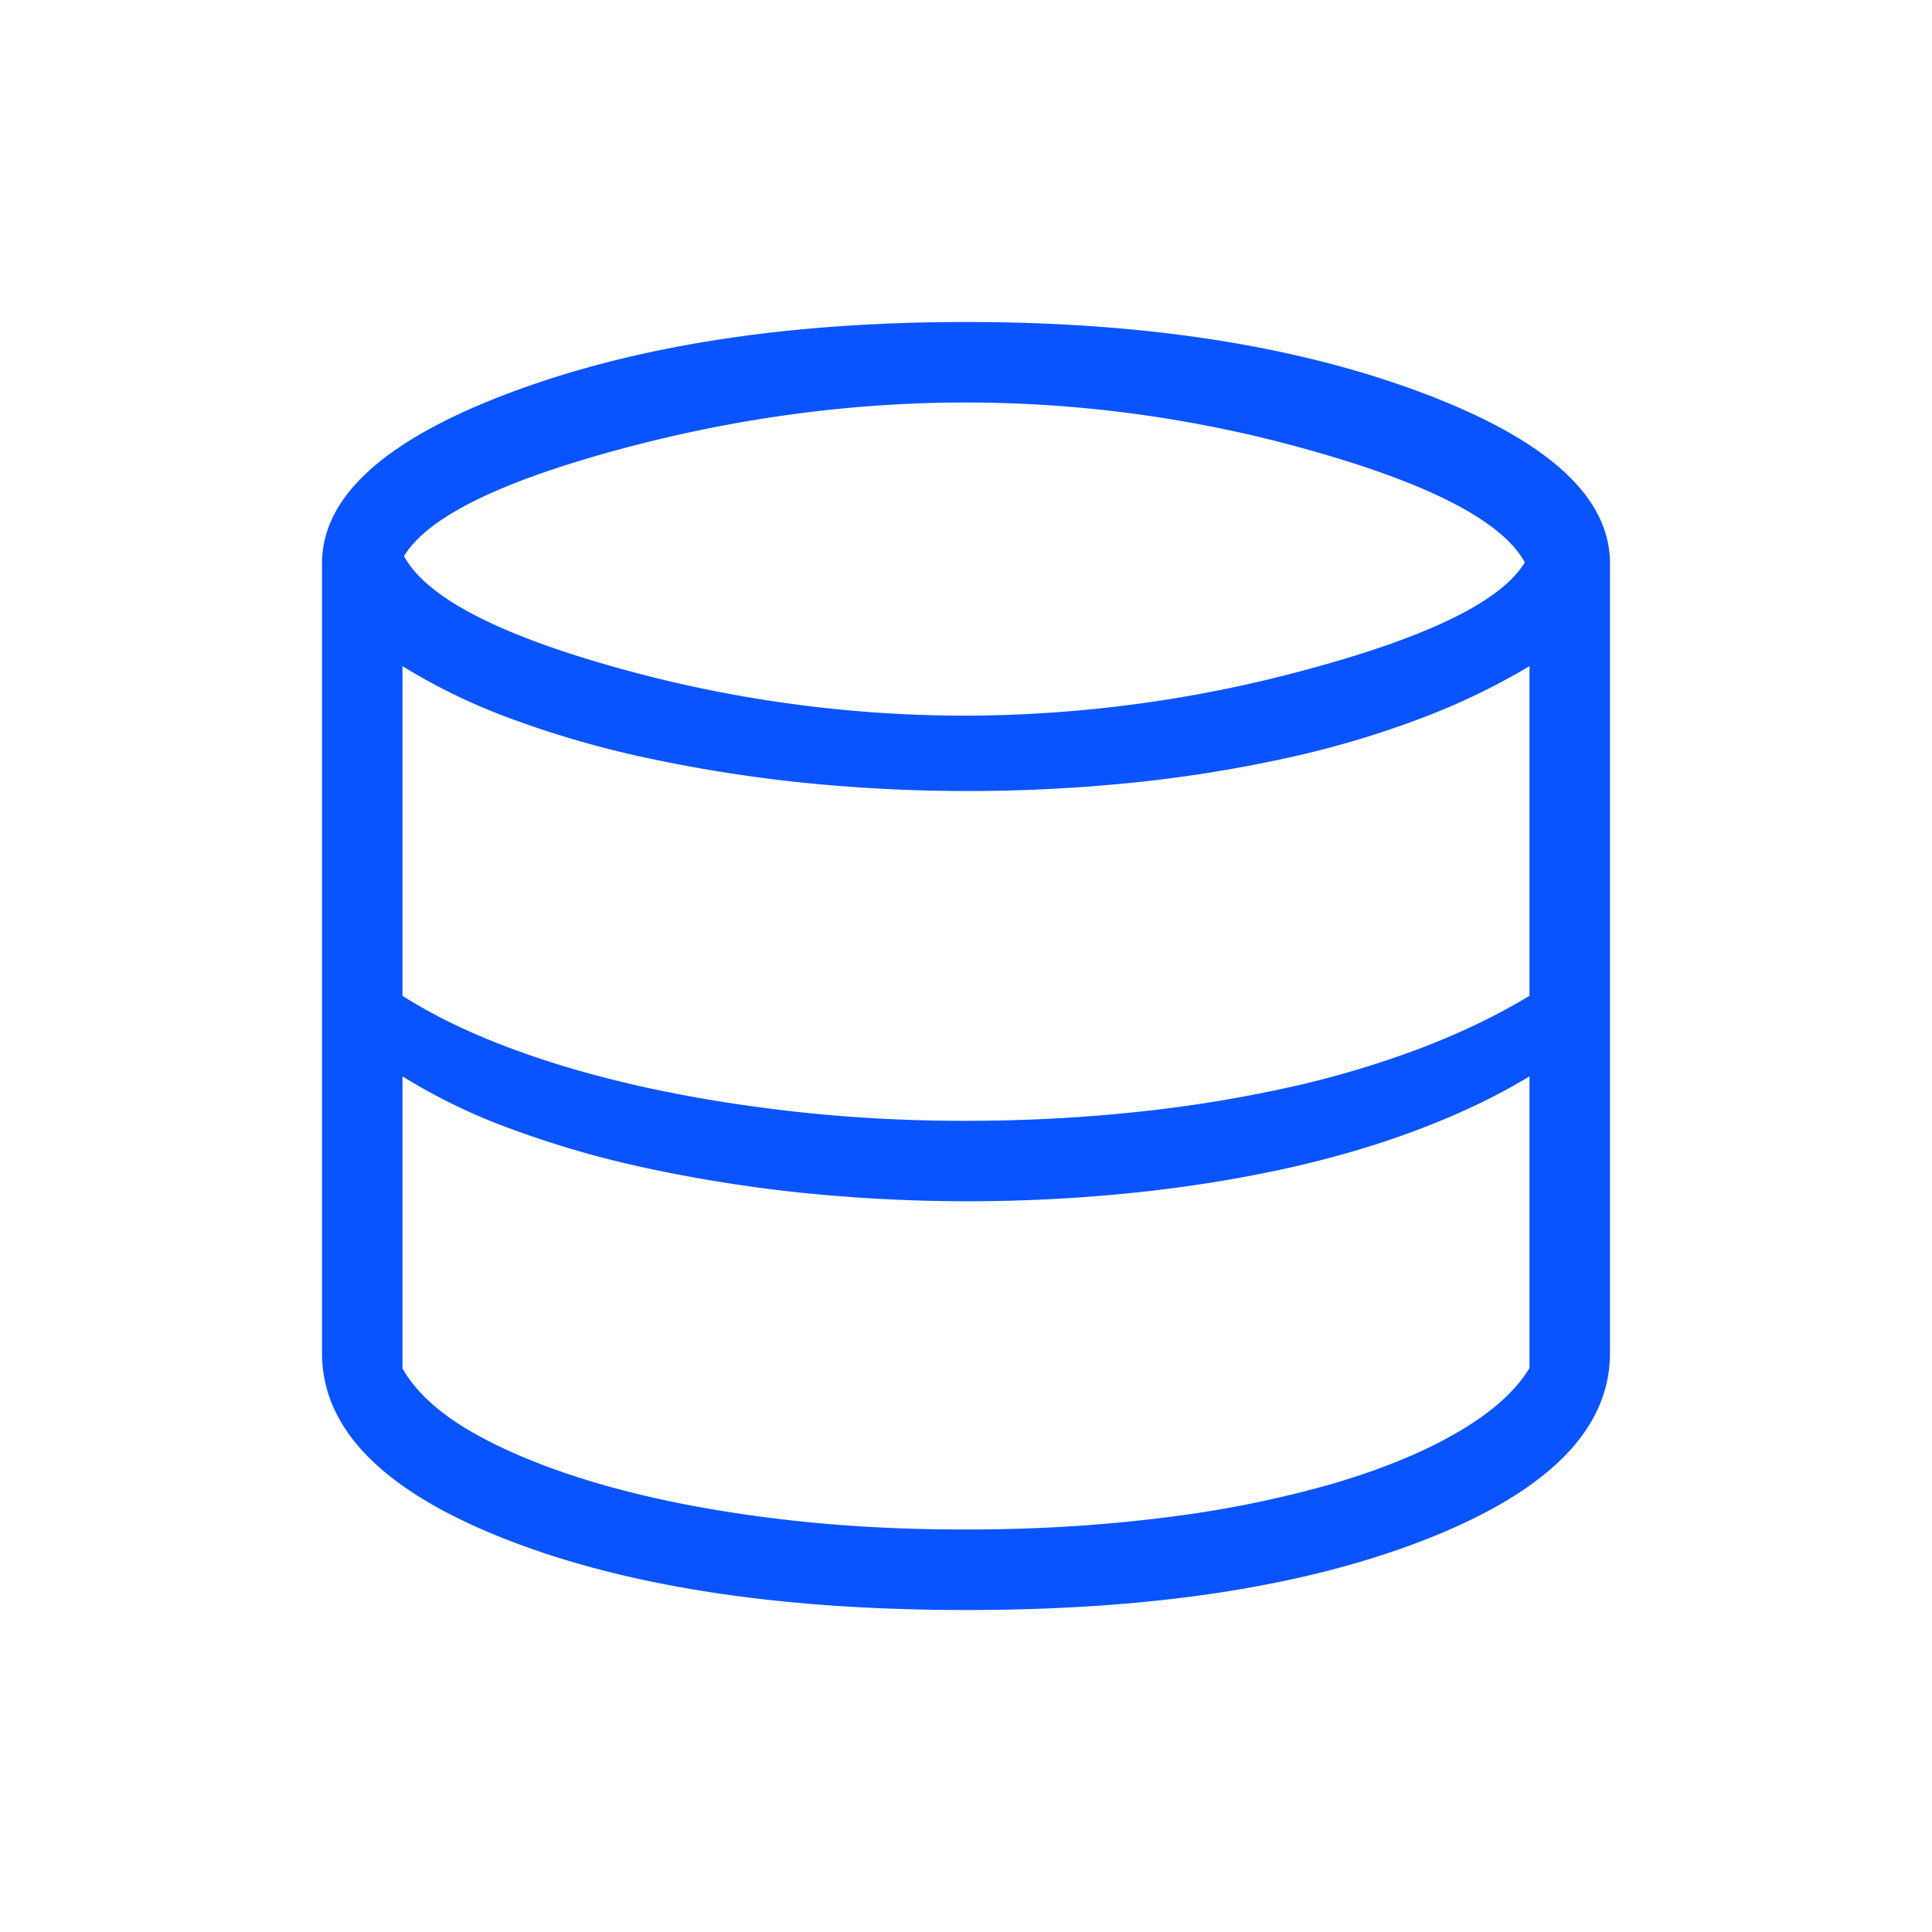 <svg xmlns="http://www.w3.org/2000/svg" width="24" height="24" fill="none"><path fill="#0A54FF" d="M12 20c-2.337 0-4.255-.298-5.753-.893C4.749 18.512 4 17.745 4 16.807V7c0-.83.78-1.538 2.34-2.123C7.9 4.292 9.787 4 12 4s4.1.292 5.66.877C19.22 5.462 20 6.169 20 7v9.808c0 .937-.749 1.703-2.247 2.299-1.498.596-3.416.894-5.753.893Zm0-11.11a16.3 16.3 0 0 0 4.33-.599c1.456-.4 2.327-.834 2.612-1.305-.273-.496-1.13-.951-2.57-1.365A15.749 15.749 0 0 0 12 5c-1.453 0-2.908.2-4.366.599-1.458.4-2.33.836-2.615 1.31.272.5 1.13.955 2.576 1.366A16.04 16.04 0 0 0 12 8.89Zm0 5.033c.687 0 1.362-.033 2.025-.1a16.917 16.917 0 0 0 1.901-.297 11.973 11.973 0 0 0 1.685-.491c.52-.196.982-.418 1.389-.665V8.275a8.42 8.42 0 0 1-1.39.664 11.8 11.8 0 0 1-1.684.49 16.87 16.87 0 0 1-1.901.298 20.22 20.22 0 0 1-4.104-.01 18.148 18.148 0 0 1-1.906-.306 12.2 12.2 0 0 1-1.663-.482A7.417 7.417 0 0 1 5 8.275v4.096c.391.247.842.465 1.352.654.51.19 1.064.35 1.663.482.597.131 1.233.234 1.906.307.673.073 1.366.11 2.079.109ZM12 19c.857 0 1.671-.049 2.443-.146a13.611 13.611 0 0 0 2.082-.414c.616-.179 1.14-.392 1.57-.641.43-.249.732-.517.905-.805v-3.623c-.407.247-.87.468-1.39.664-.518.196-1.08.36-1.684.491-.605.131-1.238.23-1.901.297a20.211 20.211 0 0 1-4.104-.01 18.132 18.132 0 0 1-1.906-.306 12.2 12.2 0 0 1-1.663-.482A7.242 7.242 0 0 1 5 13.371V17c.173.301.474.572.903.812.429.24.95.449 1.566.627.615.178 1.31.316 2.085.415.775.099 1.59.147 2.446.146Z"/></svg>